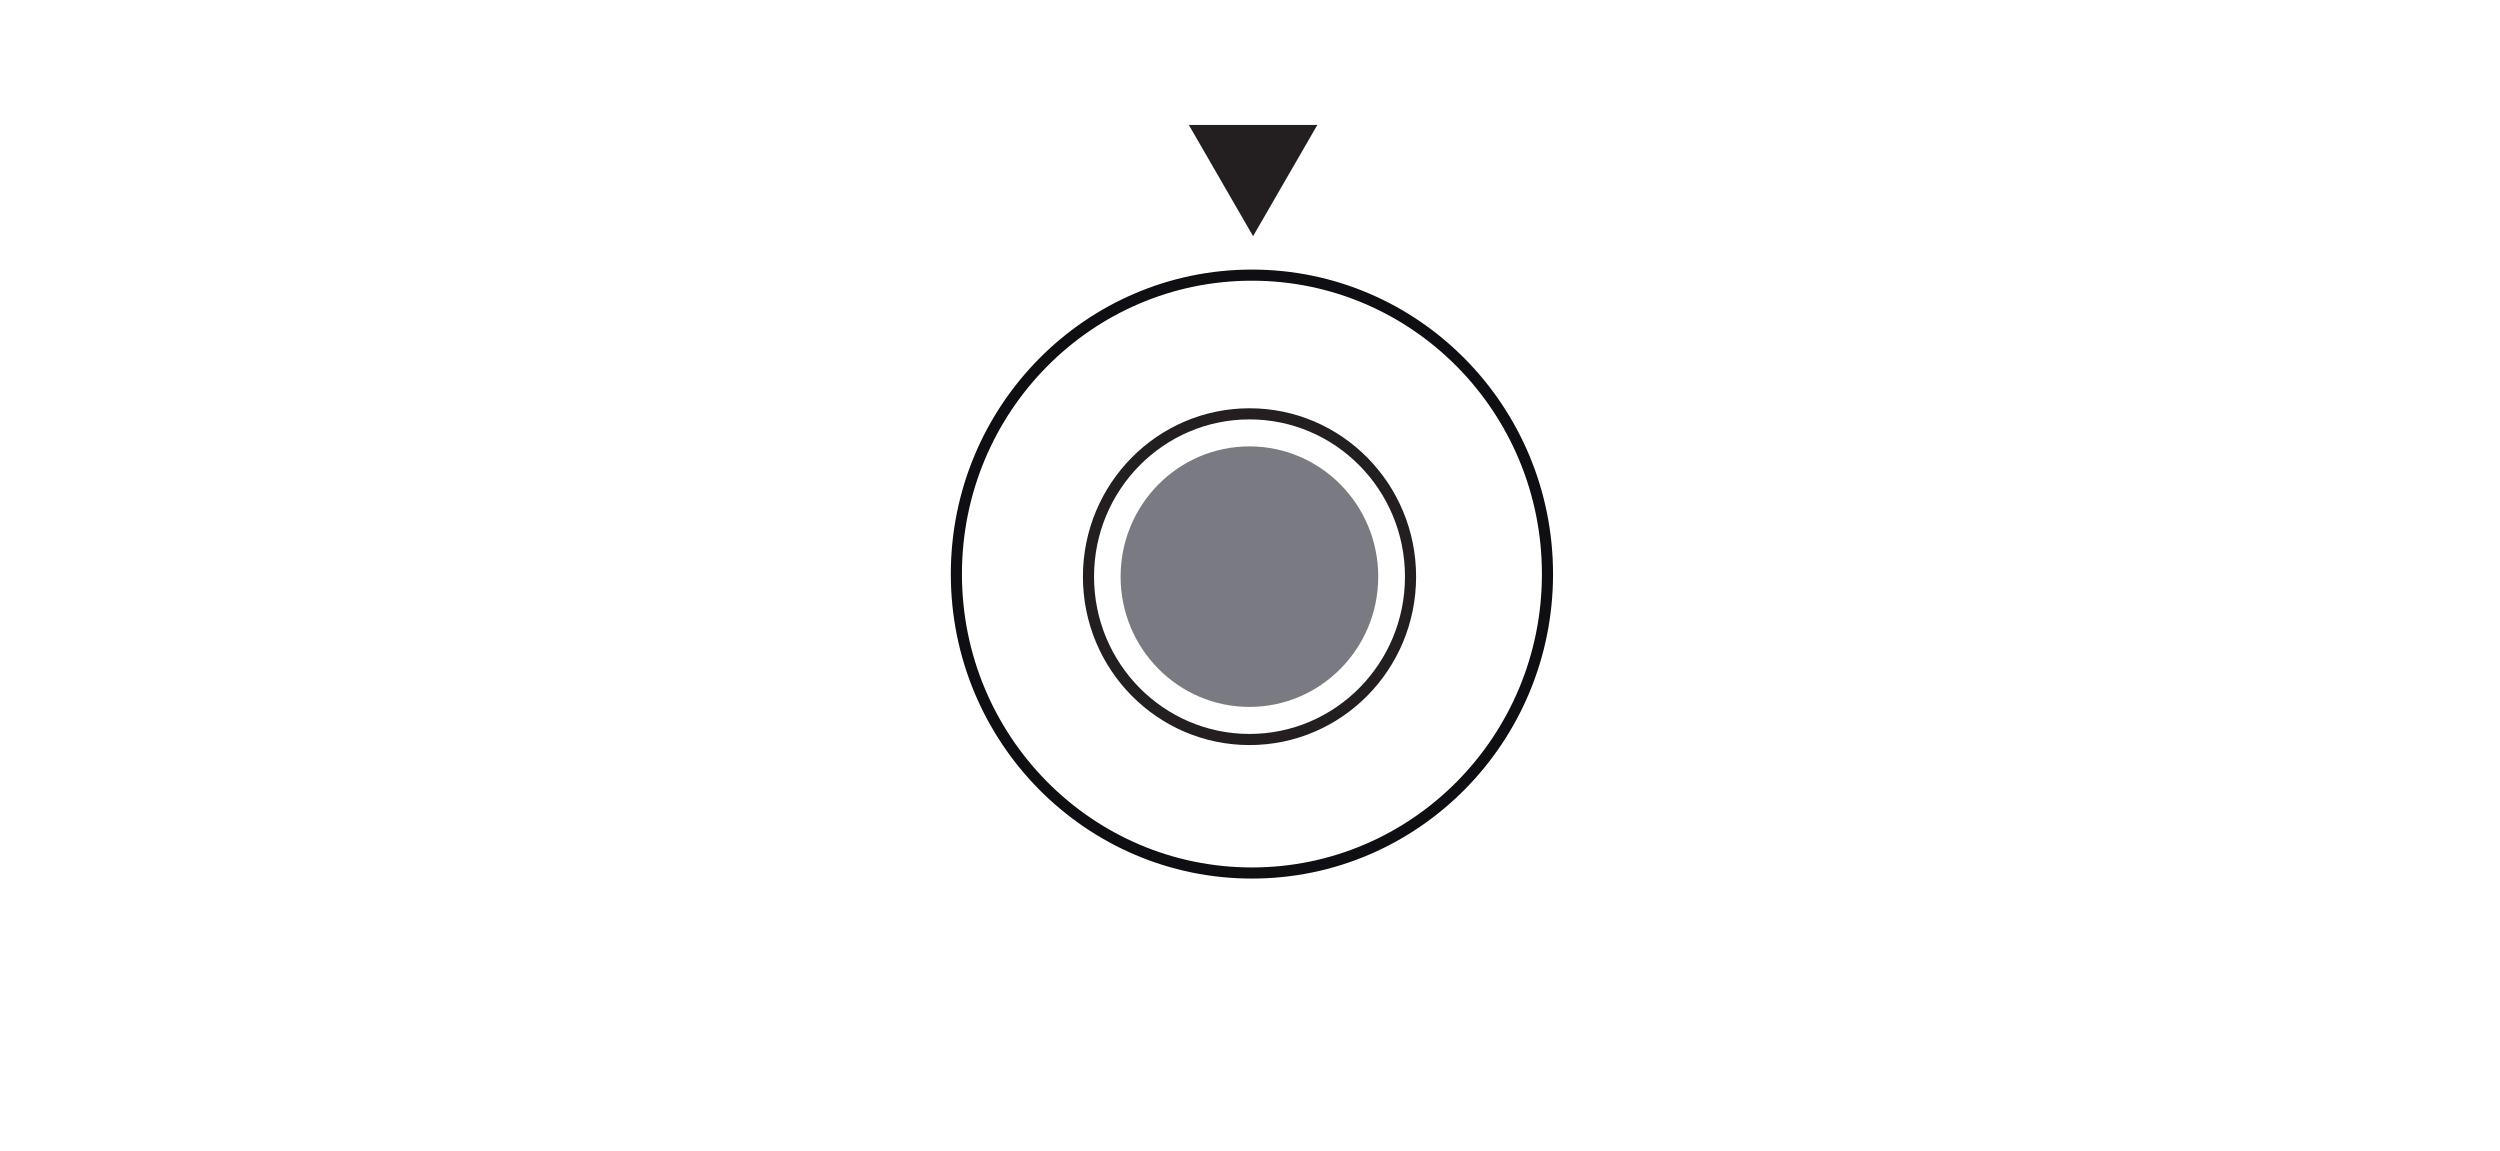 <svg width="215" height="99" fill="none" xmlns="http://www.w3.org/2000/svg"><path d="M133.083 49.37c0 14.204-11.385 25.709-25.418 25.709-14.032 0-25.417-11.505-25.417-25.709 0-14.203 11.385-25.708 25.417-25.708 14.033 0 25.418 11.505 25.418 25.708Z" stroke="#0F0E12" stroke-width=".957"/><g clip-path="url(#clip0_4466_4441)"><path d="m113.292 10.742-5.527 9.57-5.527-9.57h11.054Z" fill="#231F20"/></g><path d="M107.45 60.795c6.118 0 11.078-5.016 11.078-11.203 0-6.188-4.96-11.203-11.078-11.203-6.119 0-11.079 5.015-11.079 11.203 0 6.187 4.96 11.203 11.079 11.203Z" fill="#7A7A82"/><path d="M107.458 63.597c7.648 0 13.848-6.27 13.848-14.003 0-7.734-6.2-14.004-13.848-14.004-7.649 0-13.849 6.27-13.849 14.004s6.2 14.003 13.849 14.003Z" stroke="#231F20" stroke-width=".957" stroke-linecap="round" stroke-linejoin="round"/><defs><clipPath id="clip0_4466_4441"><path fill="#fff" transform="translate(102.238 10.742)" d="M0 0h11.053v9.57H0z"/></clipPath></defs></svg>